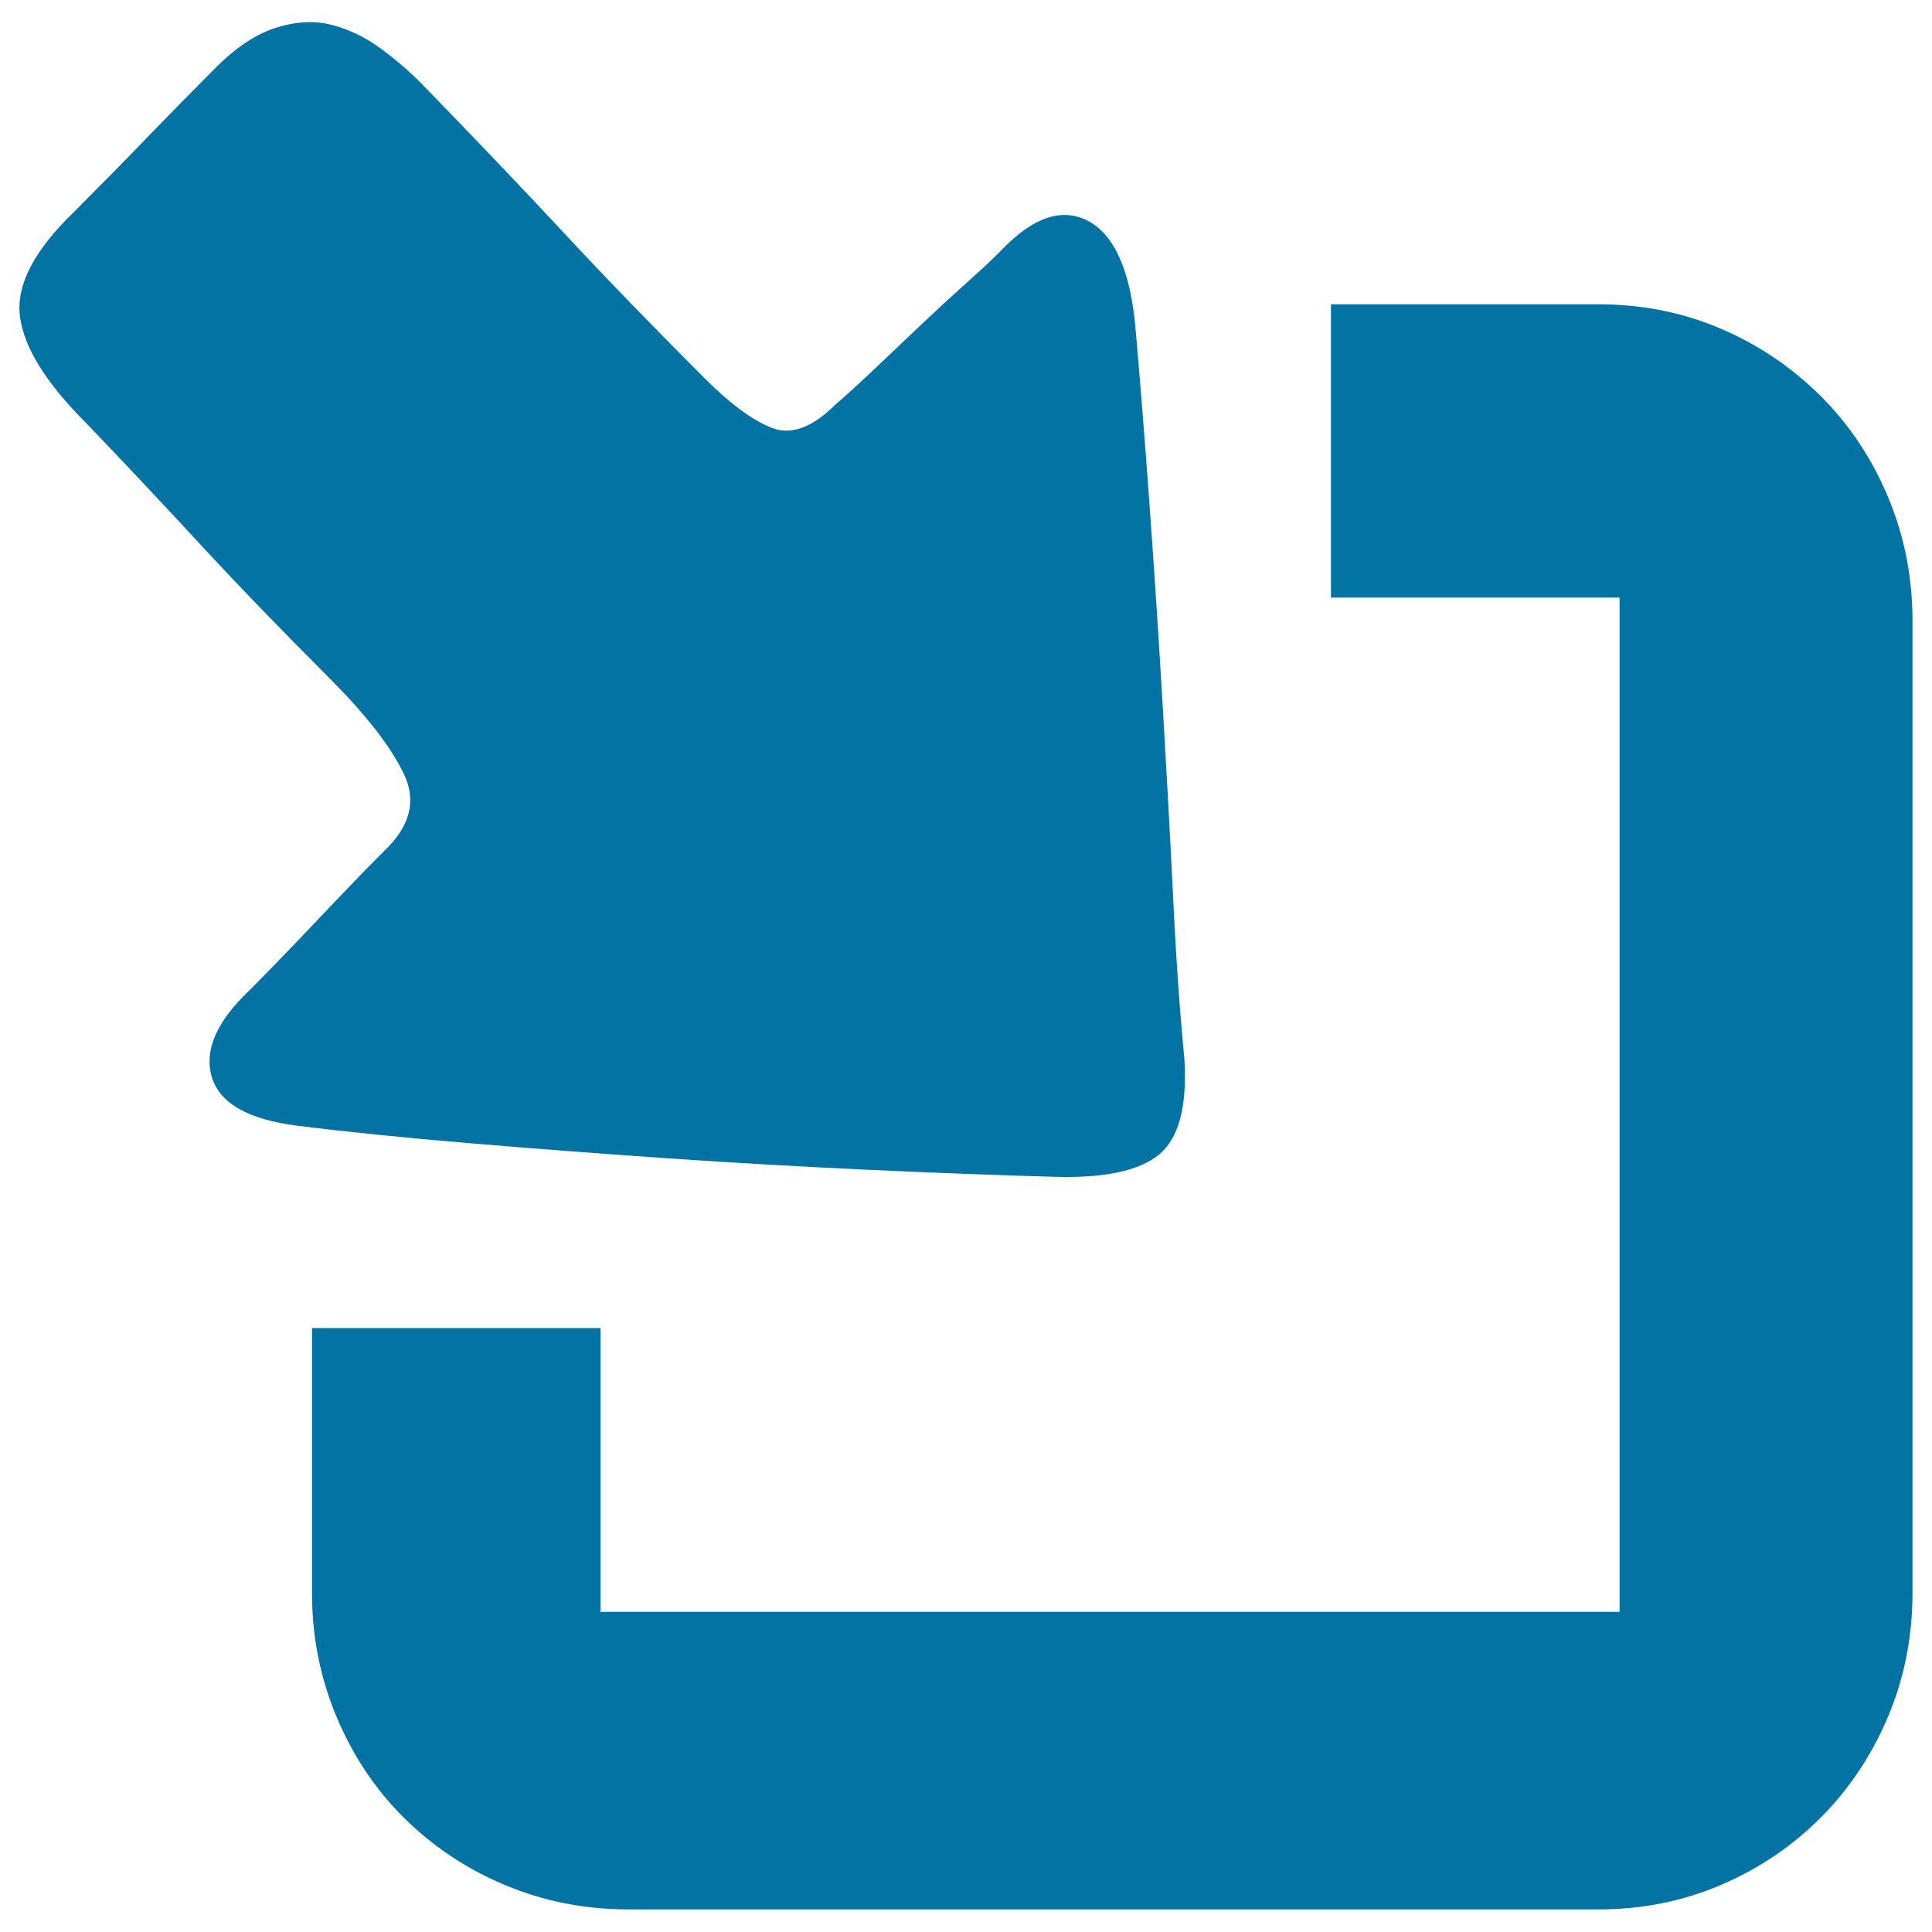 <svg xmlns="http://www.w3.org/2000/svg" viewBox="0 0 1000 1000" style="fill:#0273a2">
<title>Retract SVG icon</title>
<path d="M827.4,157.5c22.5,0,43.6,4.2,63.2,12.6c19.7,8.4,36.9,20.1,51.8,34.9c14.9,14.9,26.5,32.3,34.9,52.4c8.4,20.1,12.6,41.3,12.6,63.8v503.4c0,22.5-4.2,43.8-12.6,63.8s-20.1,37.5-34.9,52.4c-14.9,14.9-32.1,26.5-51.8,34.9c-19.7,8.4-40.7,12.6-63.2,12.6H325.2c-22.5,0-43.8-4.2-63.8-12.6c-20.1-8.4-37.5-20.1-52.4-34.9s-26.5-32.3-34.9-52.4c-8.4-20.1-12.6-41.3-12.6-63.8V687.4h149.3v146.9h527.5V309.3H688.9V157.5H827.4L827.4,157.5z M613,547.7c1.6,24.9-2.8,41.5-13.2,50c-10.4,8.4-28.5,12.2-54.2,11.4c-28.9-0.8-60.8-2-95.7-3.6c-34.9-1.6-69.9-3.6-104.8-6c-34.9-2.4-69-5-102.4-7.8c-33.3-2.8-62.8-5.8-88.5-9c-25.7-3.2-40.5-11.6-44.6-25.3c-4-13.7,2.4-28.5,19.3-44.6c9.6-9.6,21.5-21.9,35.5-36.7c14.1-14.9,25.5-26.7,34.3-35.5c13.6-12.8,17.1-26.3,10.2-40.3c-6.8-14.1-19.5-30.3-37.9-48.8c-25.7-25.7-48.6-49.4-68.6-71.1c-20.1-21.7-39.3-42.2-57.8-61.4c-20.9-20.9-32.3-39.3-34.3-55.4c-2-16.1,7.4-34.1,28.3-54.2C53,94.9,65.7,82.1,76.5,70.8C87.3,59.6,99.2,47.5,112,34.7c10.4-10.4,20.9-17.3,31.3-20.5c10.4-3.2,20.1-3.6,28.9-1.2c8.8,2.4,17.1,6.4,24.7,12c7.6,5.6,14.7,11.6,21.1,18.1c28.1,28.9,52.8,54.8,74.1,77.7c21.3,22.9,45.6,48,72.9,75.3c12.8,12.8,24.3,21.3,34.3,25.3s21.1,0,33.1-12c5.6-4.8,12.2-10.8,19.9-18.1s15.5-14.7,23.5-22.3c8-7.6,15.9-14.9,23.5-21.7c7.6-6.8,13.9-12.6,18.7-17.5c16.9-17.7,32.1-22.7,45.8-15.1c13.6,7.6,21.7,26.7,24.1,57.2c2.4,27.3,4.8,57.6,7.2,90.9c2.4,33.3,4.6,66.8,6.6,100.6c2,33.7,3.8,66.6,5.4,98.8C608.6,494.4,610.6,522.9,613,547.7L613,547.7z"/>
</svg>